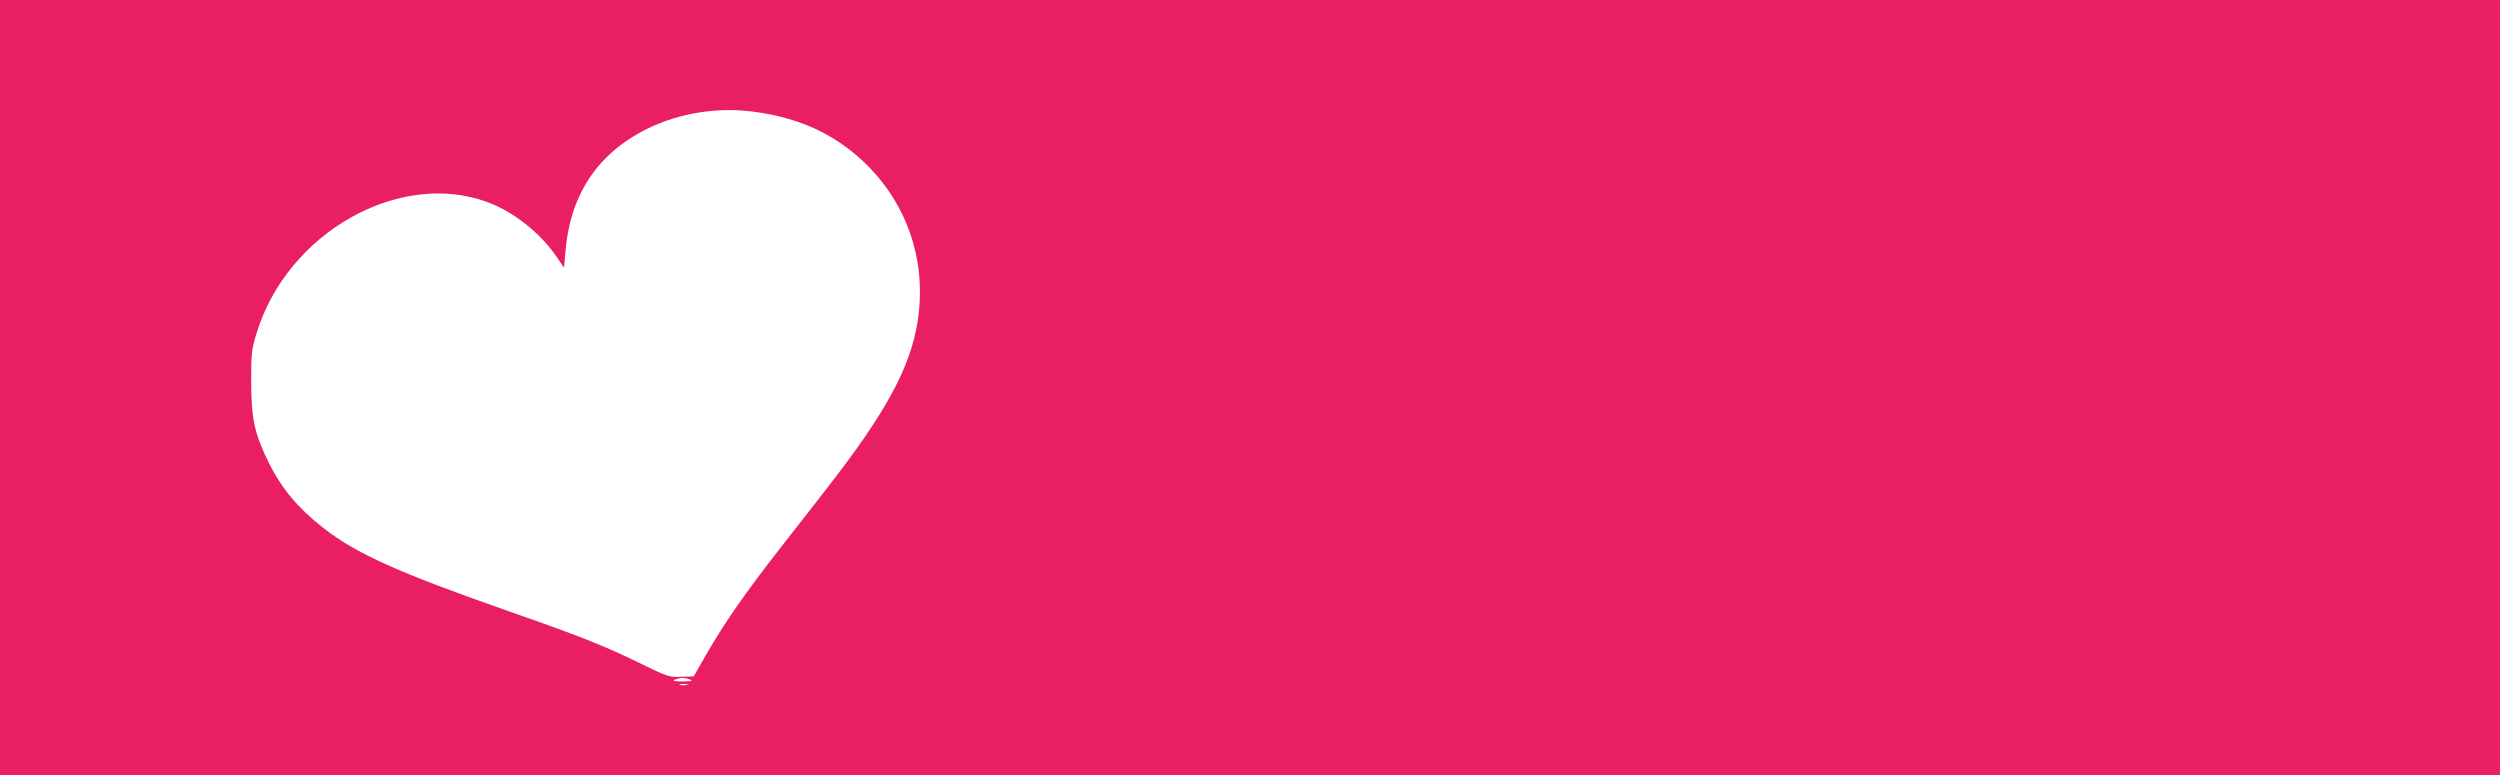 <?xml version="1.0" standalone="no"?>
<!DOCTYPE svg PUBLIC "-//W3C//DTD SVG 20010904//EN"
 "http://www.w3.org/TR/2001/REC-SVG-20010904/DTD/svg10.dtd">
<svg version="1.0" xmlns="http://www.w3.org/2000/svg"
 width="1280pt" height="397pt" viewBox="0 0 1280 397"
 preserveAspectRatio="xMidYMid meet">
<g transform="translate(0,397) scale(0.1,-0.1)"
fill="#e91e63" stroke="none">
<path d="M0 1985 l0 -1985 6400 0 6400 0 0 1985 0 1985 -6400 0 -6400 0 0
-1985z m3850 1414 c167 -20 315 -71 437 -151 266 -174 423 -460 423 -771 0
-255 -90 -477 -324 -804 -71 -99 -96 -132 -390 -508 -180 -230 -286 -383 -379
-544 l-65 -114 -64 -2 c-60 -3 -70 0 -213 70 -182 89 -305 138 -675 267 -562
197 -774 292 -946 426 -127 99 -211 200 -275 327 -76 153 -92 228 -93 420 0
147 2 167 28 250 157 514 733 839 1185 669 134 -50 272 -161 353 -282 l36 -53
7 83 c14 165 64 302 150 414 169 221 492 342 805 303z m-315 -2909 c14 -6 2
-9 -40 -9 -42 0 -54 3 -40 9 11 5 29 9 40 9 11 0 29 -4 40 -9z m-17 -27 c-10
-2 -26 -2 -35 0 -10 3 -2 5 17 5 19 0 27 -2 18 -5z"/>
</g>
</svg>
